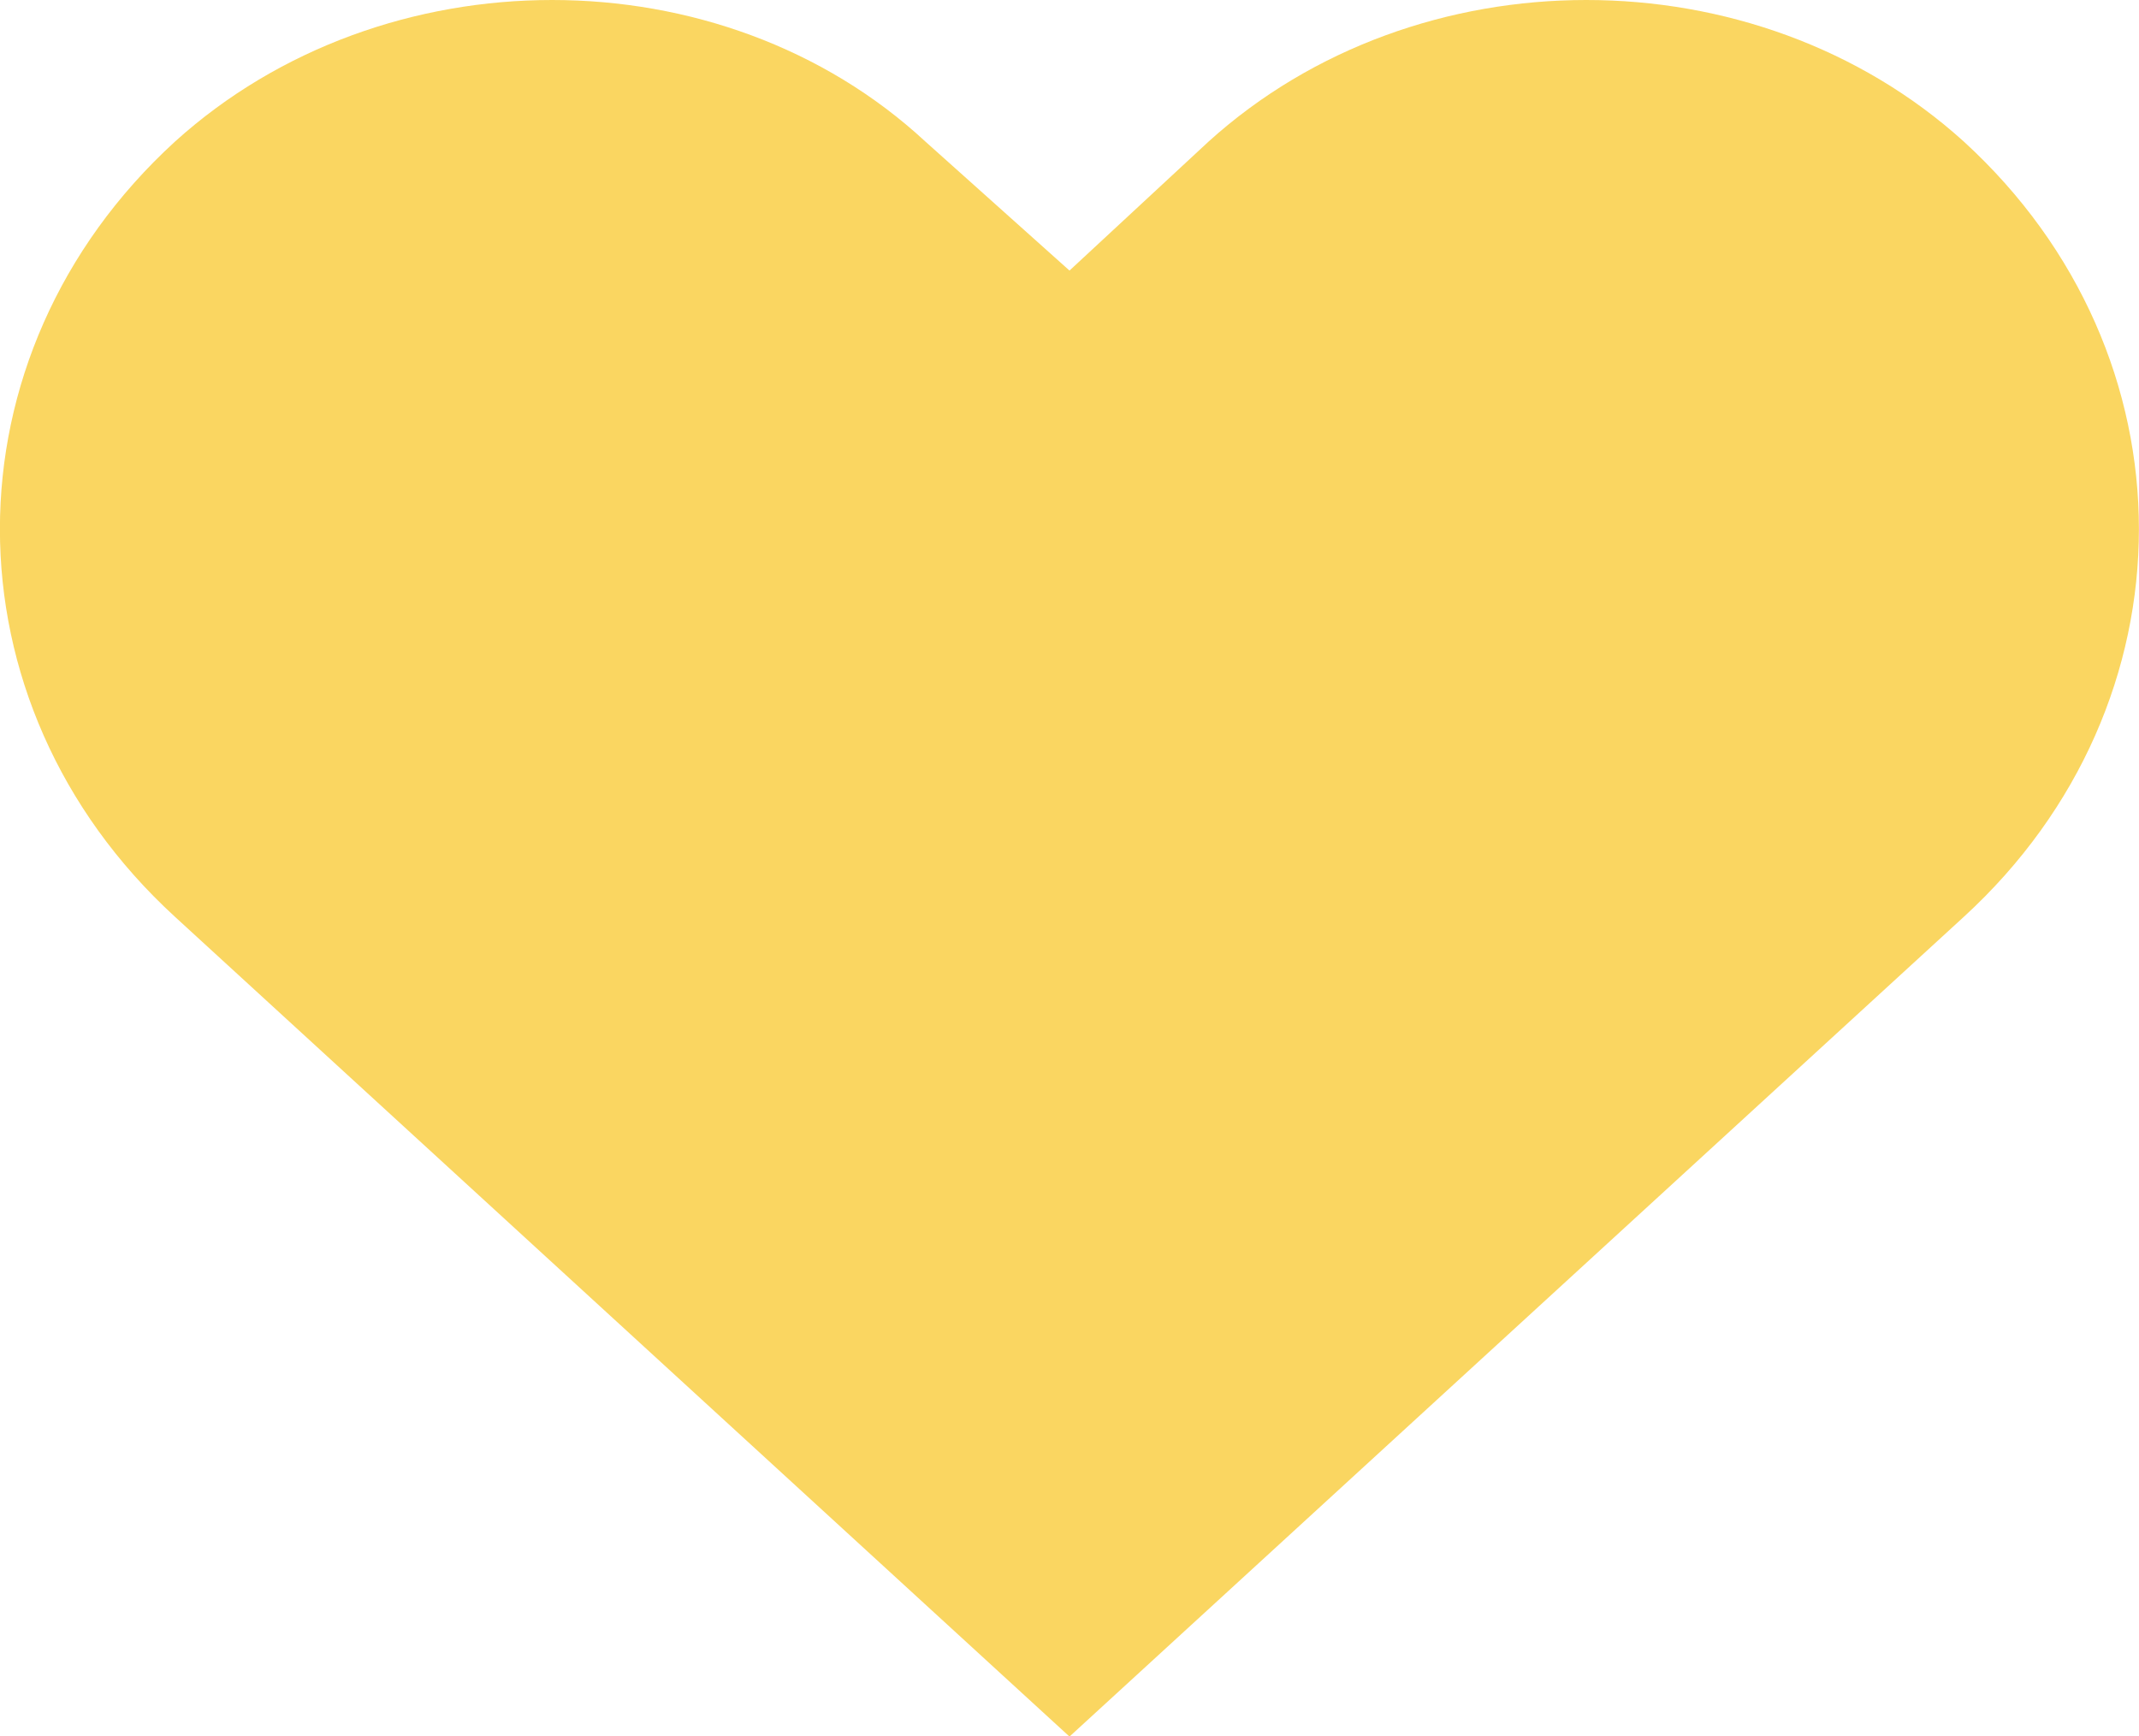 <?xml version="1.0" encoding="utf-8"?>
<!-- Generator: Adobe Illustrator 16.0.4, SVG Export Plug-In . SVG Version: 6.00 Build 0)  -->
<!DOCTYPE svg PUBLIC "-//W3C//DTD SVG 1.1//EN" "http://www.w3.org/Graphics/SVG/1.1/DTD/svg11.dtd">
<svg version="1.1" id="Layer_1" xmlns="http://www.w3.org/2000/svg" xmlns:xlink="http://www.w3.org/1999/xlink" x="0px" y="0px"
	 width="12.736px" height="10.339px" viewBox="0 0 12.736 10.339" enable-background="new 0 0 12.736 10.339" xml:space="preserve">
<path fill="#FAD661" d="M11.693,0.843c-1.242-1.124-3.254-1.124-4.497,0L6.368,1.611L5.51,0.843c-1.213-1.124-3.225-1.124-4.468,0
	c-1.39,1.271-1.39,3.343,0,4.616l5.326,4.881l5.325-4.881C13.083,4.186,13.083,2.114,11.693,0.843"/>
</svg>

